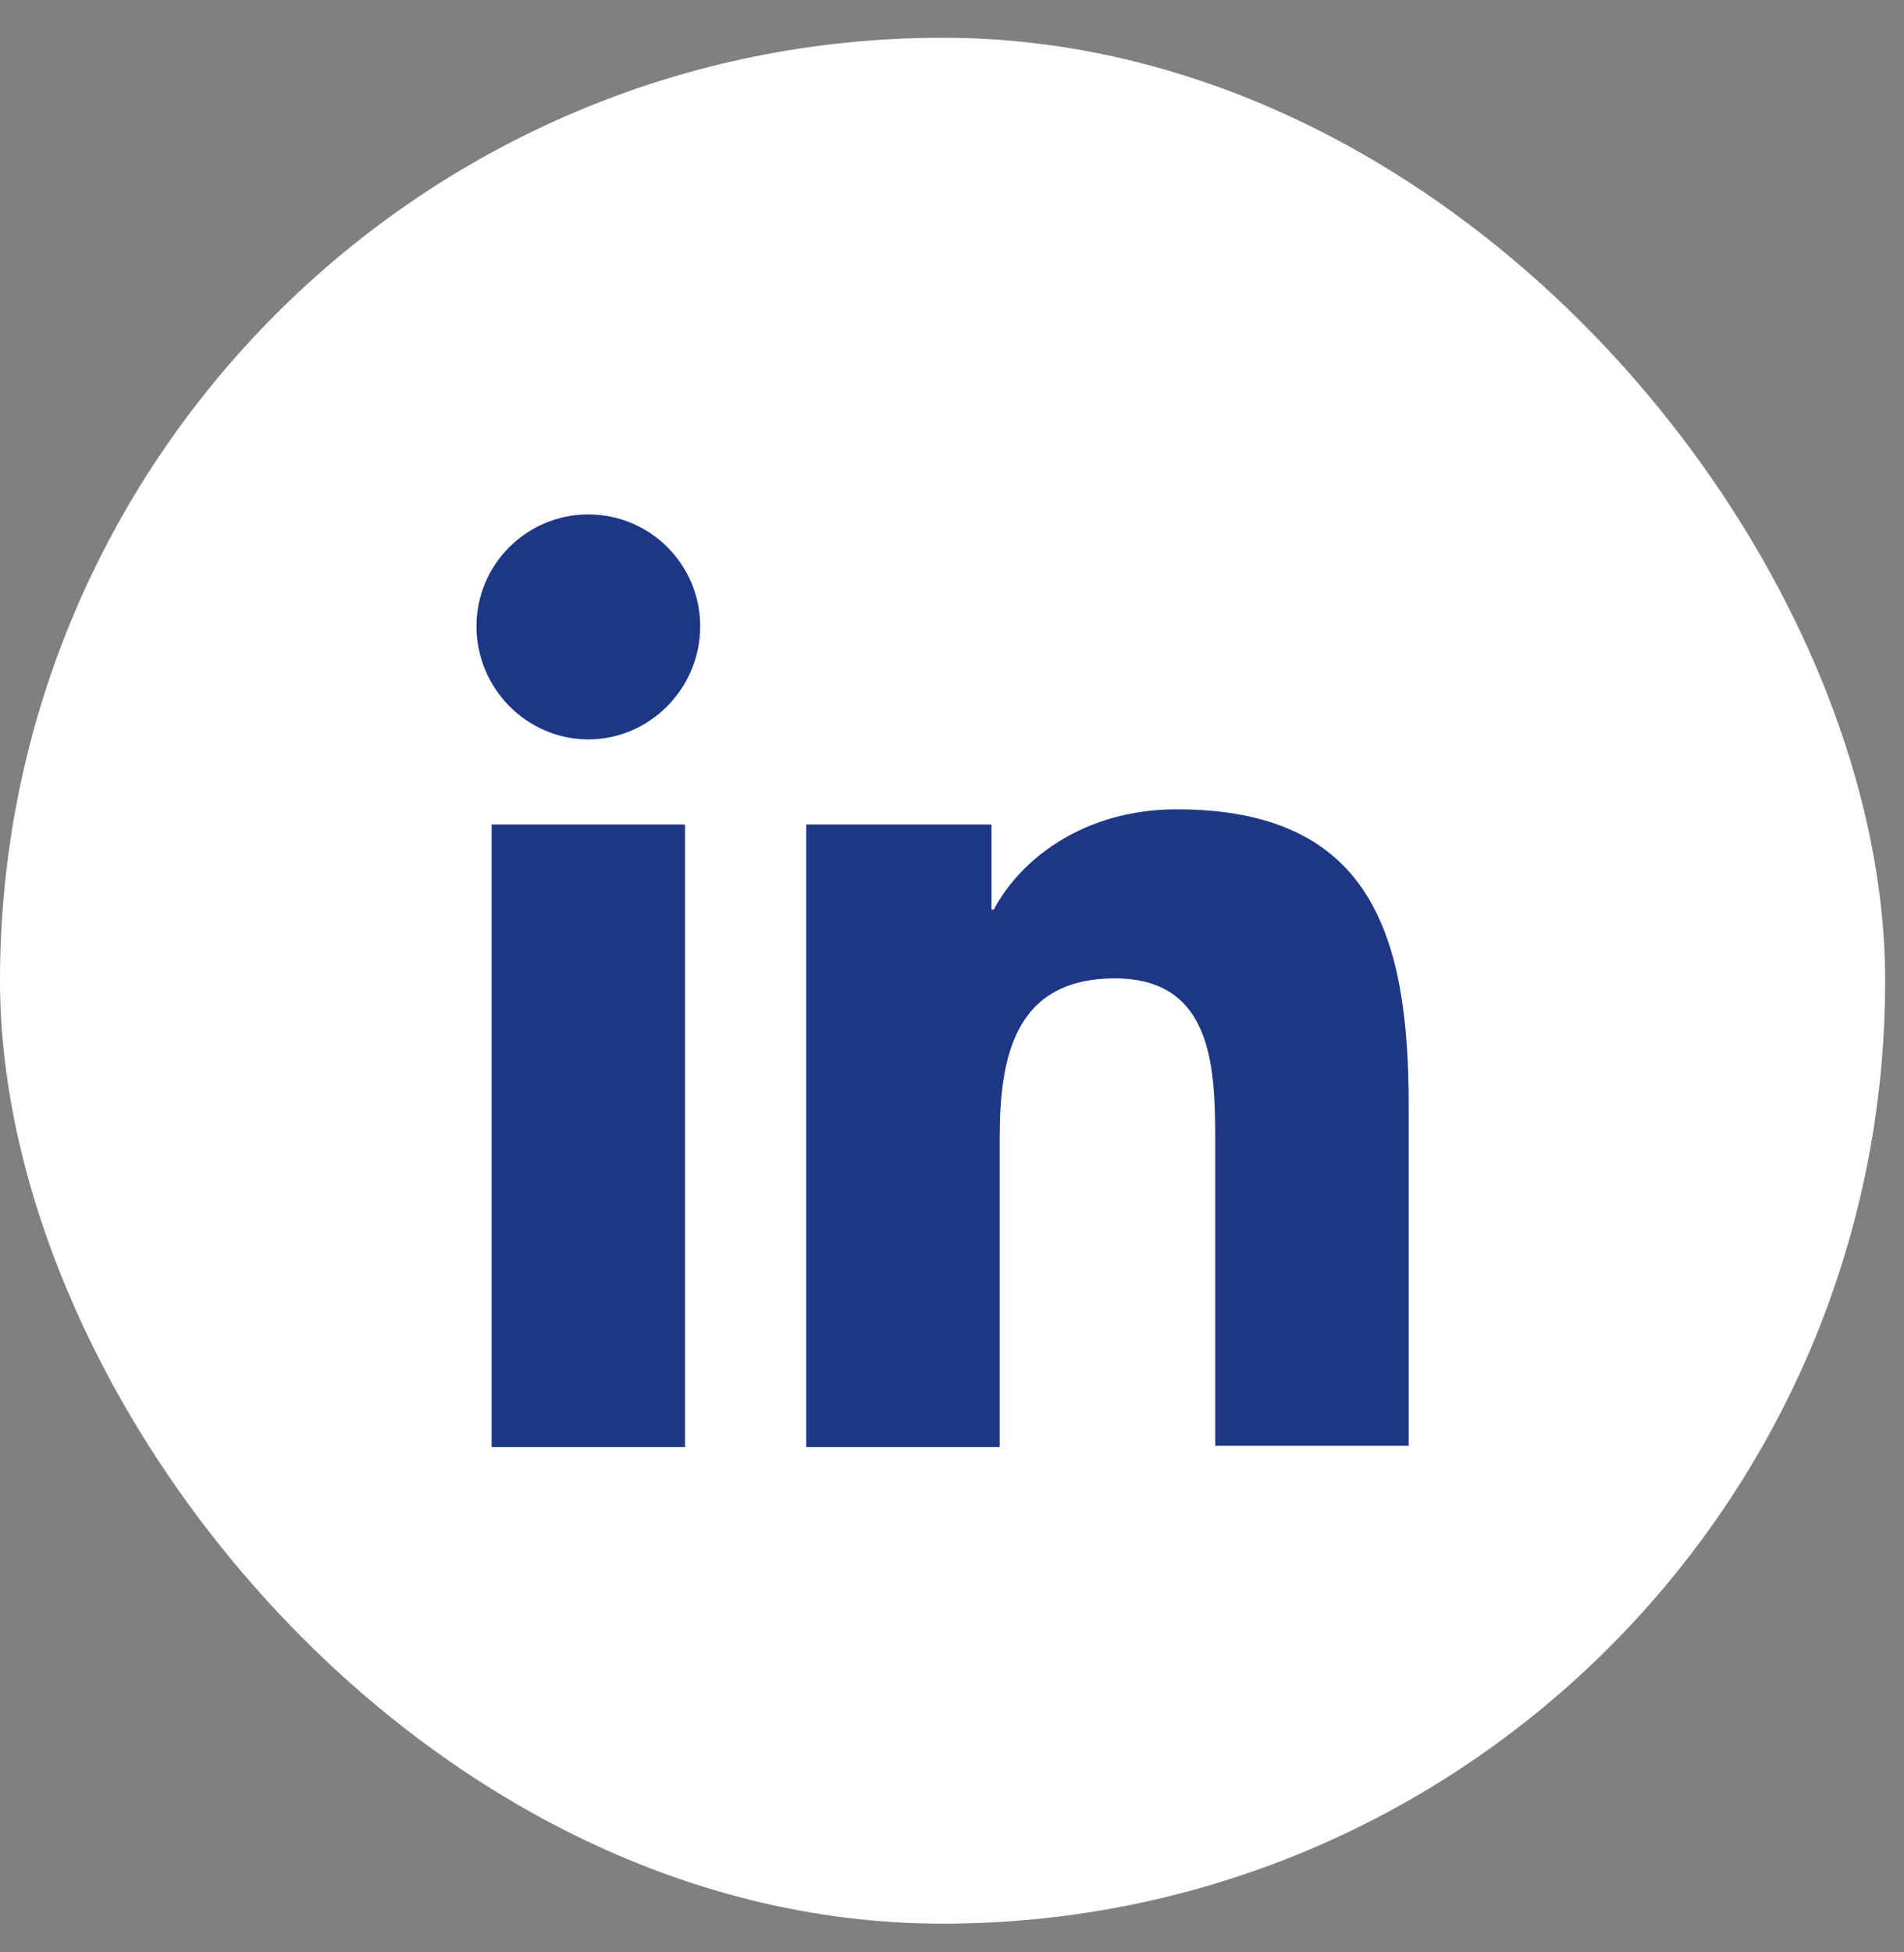 <svg width="40" height="41" viewBox="0 0 40 41" fill="none" xmlns="http://www.w3.org/2000/svg">
<rect x="0" y="0" width="40" height="41" fill="#808080" stroke="none"/>
<rect y="0.793" width="39.604" height="39.604" rx="19.802" fill="white"/>
<path d="M29.594 30.387V23.214C29.594 19.689 28.835 16.996 24.723 16.996C22.74 16.996 21.418 18.073 20.879 19.101H20.83V17.314H16.938V30.387H21.002V23.899C21.002 22.186 21.32 20.546 23.425 20.546C25.506 20.546 25.53 22.48 25.53 23.997V30.362H29.594V30.387Z" fill="#1D3785"/>
<path d="M10.328 17.314H14.392V30.387H10.328V17.314Z" fill="#1D3785"/>
<path d="M12.36 10.803C11.062 10.803 10.01 11.855 10.01 13.153C10.01 14.45 11.062 15.527 12.36 15.527C13.657 15.527 14.71 14.45 14.71 13.153C14.71 11.855 13.657 10.803 12.36 10.803Z" fill="#1D3785"/>
</svg>
